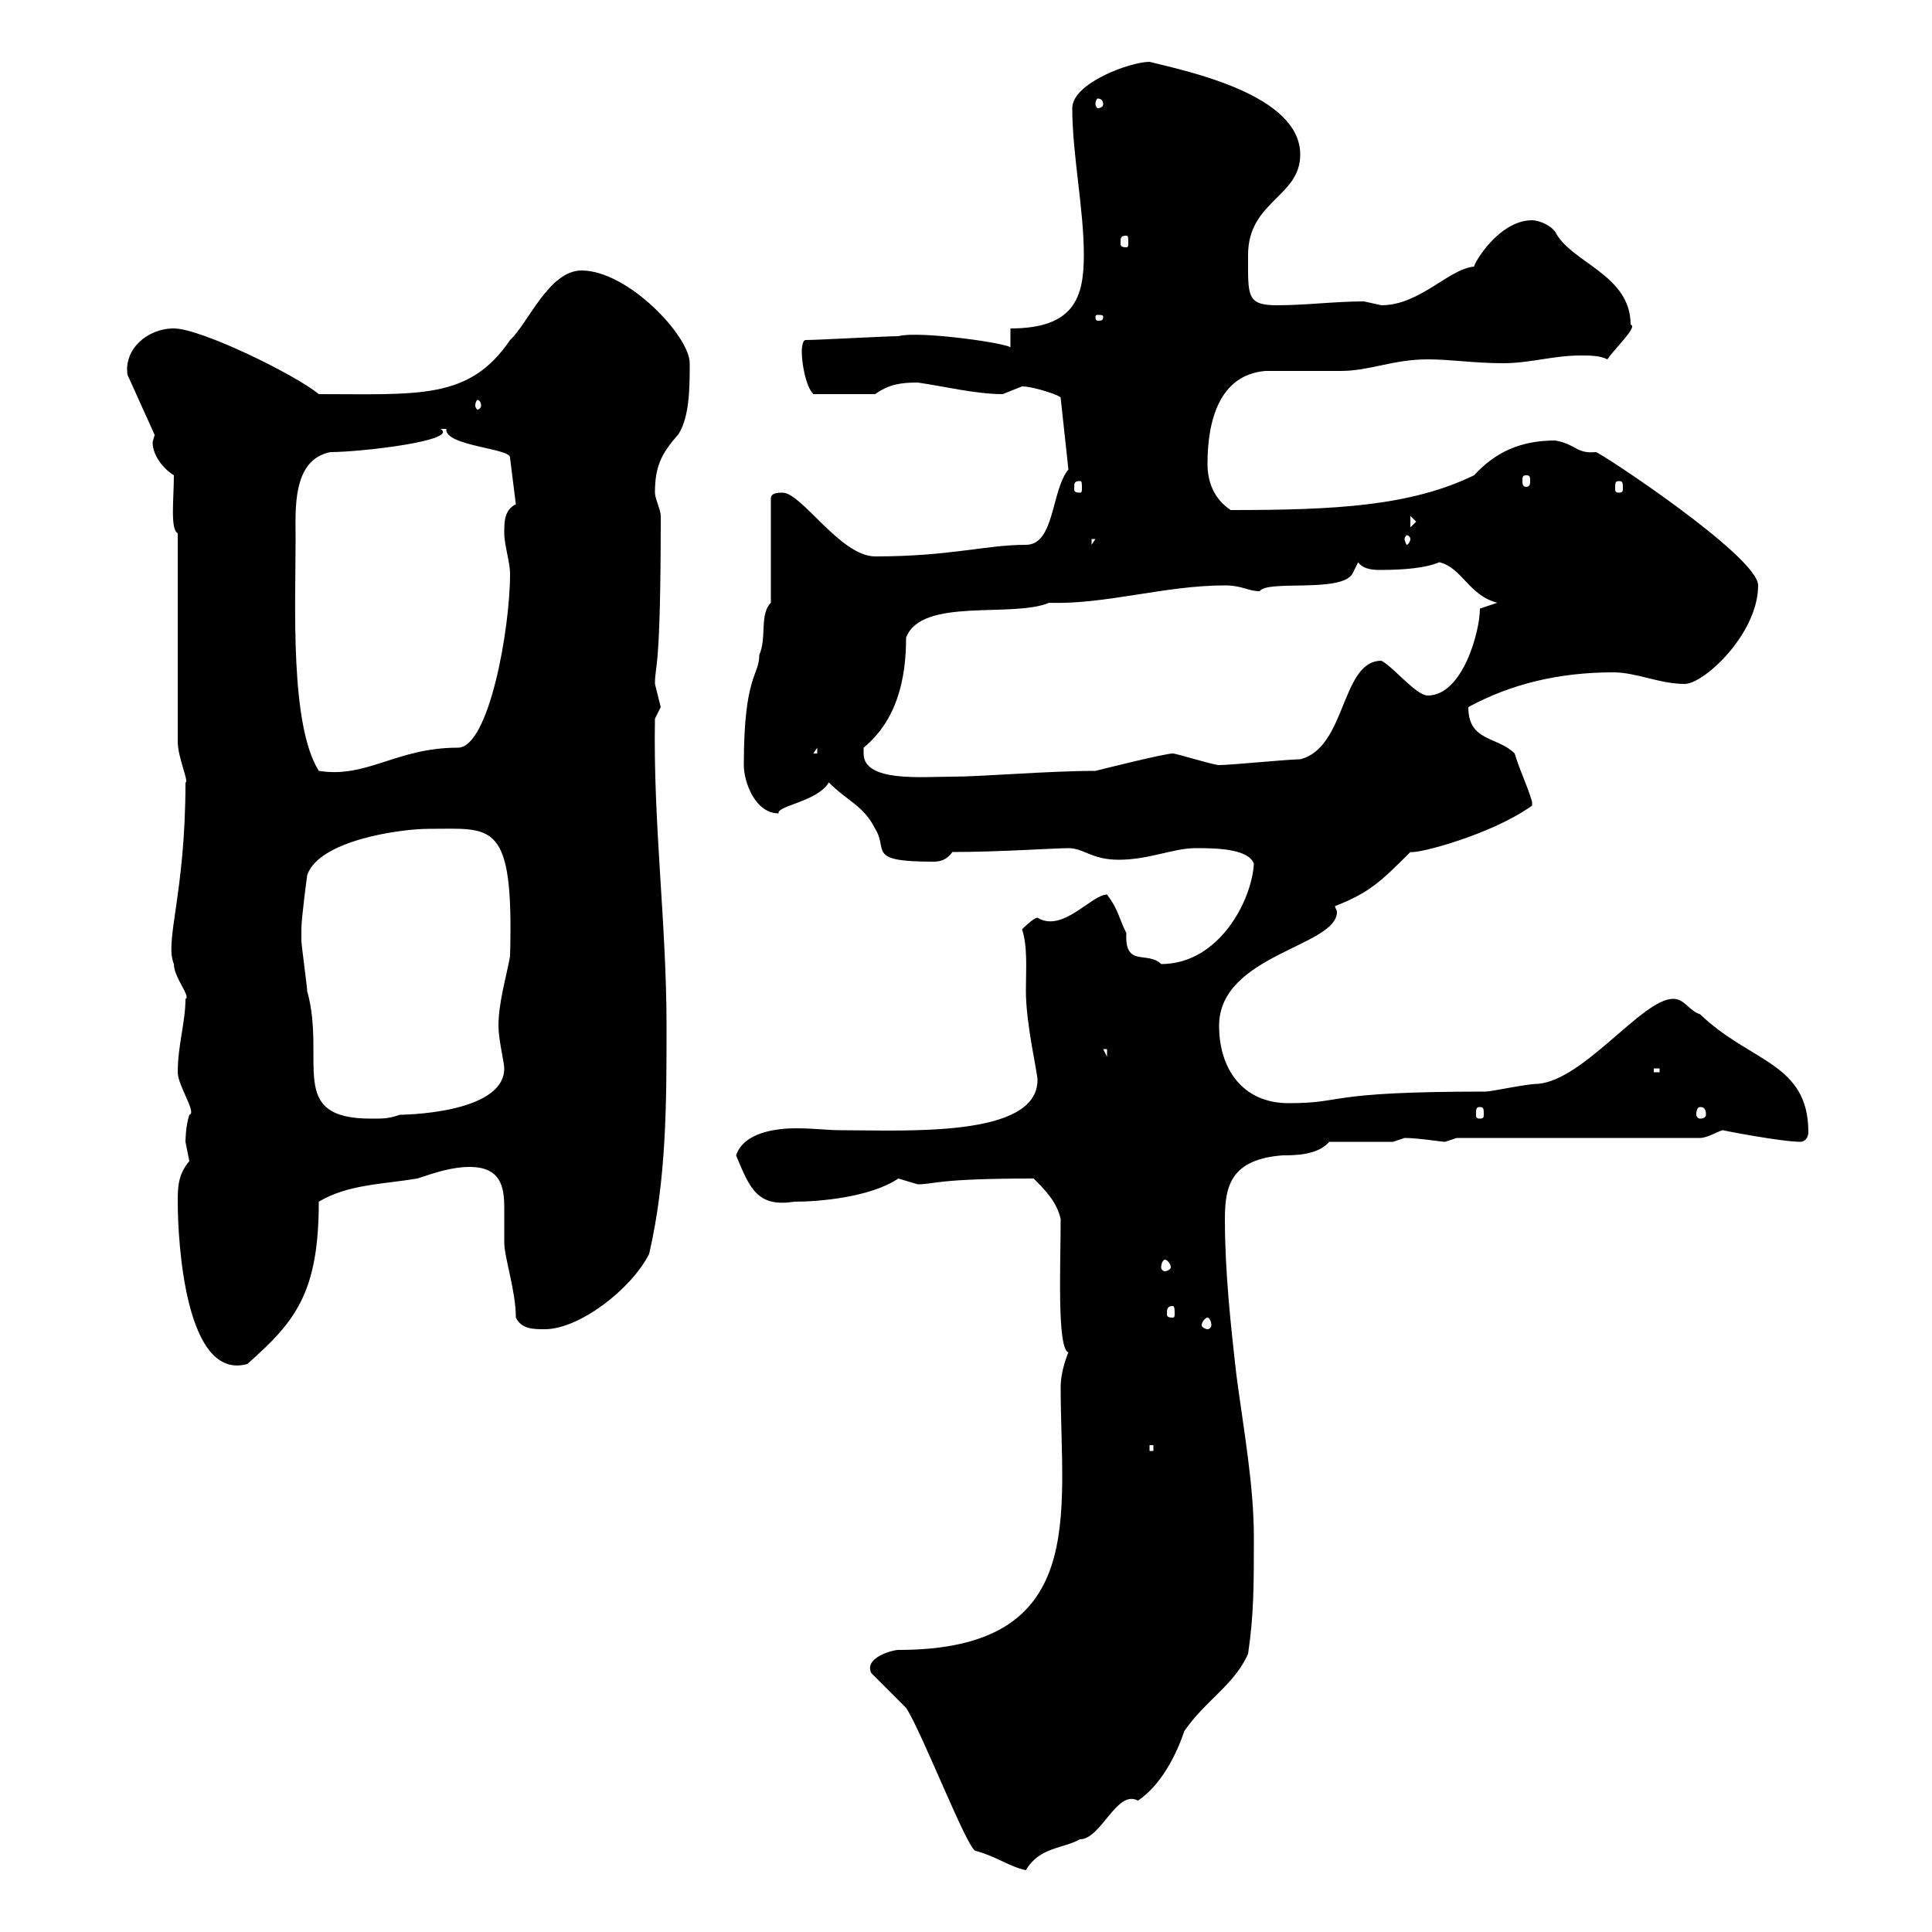 <svg xmlns="http://www.w3.org/2000/svg" xmlns:xlink="http://www.w3.org/1999/xlink" width="300" height="300"><path d="M135.30 259.80C135.90 260.40 139.50 264 140.70 265.20C143.10 268.80 150.30 287.40 151.50 287.40C154.80 288.30 156.60 289.80 159.30 290.40C161.40 286.80 165 287.10 167.70 285.60C171 285.60 173.40 277.80 176.70 279.60C180.30 277.20 182.70 272.40 183.90 268.80C187.20 264 191.70 261.60 193.80 256.80C194.70 250.80 194.70 246 194.70 238.80C194.70 230.70 193.20 222.60 192 213.60C191.10 205.80 190.20 197.40 190.20 189.30C190.20 184.20 191.10 180 199.20 179.40C201 179.40 204.60 179.40 206.40 177.30L216.30 177.30C216.30 177.30 218.10 176.70 218.10 176.70C220.20 176.70 223.80 177.30 224.40 177.30C224.40 177.30 226.20 176.70 226.20 176.70L264 176.70C265.20 176.70 267 175.50 267.60 175.50C267.30 175.50 276.60 177.30 279.60 177.30C280.20 177.30 280.80 176.70 280.80 175.80C280.80 165 271.80 165 264 157.50C262.20 156.90 261.60 155.10 259.80 155.10C255 155.10 246 167.70 238.80 168.30C237 168.30 231.60 169.50 230.70 169.50C205.20 169.50 209.10 171.30 200.10 171.30C192.90 171.30 189.30 165.90 189.30 159.30C189.30 148.20 207.60 147 207.60 141.60C207.60 141.30 207.30 141 207.30 140.70C212.70 138.60 214.50 136.80 219 132.30C220.20 132.60 231.60 129.60 237.90 125.10C237.90 125.10 237.90 125.10 237.90 124.50C237 121.50 236.10 120 235.20 117C232.50 114.30 228 115.20 228 109.80C234.60 106.20 242.10 104.40 250.50 104.40C254.10 104.40 257.70 106.20 261.60 106.20C264.60 106.20 273 98.40 273 90.90C273 86.40 248.40 70.20 247.80 70.20C244.80 70.50 244.80 69 241.50 68.40C236.10 68.40 232.20 70.20 228.90 73.80C219 78.60 207.30 79.20 191.10 79.20C188.40 77.40 187.50 74.70 187.50 72C187.50 65.40 189.30 58.20 196.50 57.60C197.40 57.60 207.30 57.60 208.20 57.60C212.70 57.60 216.30 55.80 221.70 55.80C225.30 55.80 228.90 56.40 233.40 56.40C237.60 56.40 241.20 55.20 245.40 55.20C246.90 55.20 248.40 55.20 249.60 55.80C250.80 54 254.40 50.70 253.20 50.40C253.20 42.60 243.90 40.80 241.50 36C240.60 34.80 238.80 34.20 237.90 34.20C232.80 34.20 228.90 40.80 228.90 41.40C225 41.70 220.50 47.40 214.50 47.40C214.50 47.40 211.80 46.80 211.80 46.80C207.30 46.80 202.80 47.40 198.30 47.40C193.50 47.40 193.80 45.90 193.80 39.60C193.80 31.20 201.90 30.60 201.90 24C201.90 14.70 184.50 11.10 178.50 9.60C175.50 9.60 166.50 12.90 166.50 16.80C166.50 24 168.30 32.40 168.30 39.60C168.30 46.20 166.80 51 156.90 51L156.90 54C157.20 53.40 142.80 51.30 139.50 52.20C137.70 52.20 126.90 52.80 125.10 52.80C124.50 52.80 124.50 54.60 124.50 54.60C124.50 56.40 125.10 60 126.30 61.20L135.90 61.20C138 59.70 139.80 59.40 142.50 59.40C146.70 60 151.50 61.20 155.70 61.20C155.70 61.20 158.70 60 158.70 60C160.50 60 165 61.50 164.70 61.80L165.90 72.90C163.20 76.20 163.80 84.60 159.30 84.60C153 84.60 147.60 86.40 135.90 86.40C130.50 86.40 124.50 76.50 121.50 76.50C120.90 76.50 119.70 76.50 119.70 77.40L119.70 93.60C117.90 95.40 119.10 99 117.90 101.70C117.90 105 115.50 104.70 115.50 118.80C115.50 121.50 117.30 126.30 120.90 126.30C120.60 125.10 126.90 124.50 128.70 121.50C131.70 124.50 134.10 125.10 135.90 128.70C138 132 134.40 133.80 144.90 133.80C146.10 133.80 147 133.50 147.90 132.30C155.10 132.30 163.80 131.70 165.90 131.70C168.30 131.70 169.50 133.50 173.70 133.50C178.50 133.50 182.10 131.70 185.70 131.70C188.40 131.70 193.80 131.70 194.70 134.10C194.40 139.80 189.30 149.70 180.30 149.70C178.20 147.60 174.60 150.30 174.90 144.90C173.70 142.50 173.70 141.30 171.90 138.90C169.50 138.90 165 144.90 161.10 142.50C160.50 142.50 158.70 144.30 158.70 144.30C159.60 147 159.30 150.60 159.30 153.90C159.30 159 161.10 166.50 161.10 167.70C161.10 176.70 140.70 175.50 130.50 175.50C128.70 175.50 126.30 175.20 123.60 175.20C120.60 175.20 115.50 175.80 114.30 179.40C116.40 184.50 117.60 187.50 123.30 186.60C126.90 186.60 135 186 139.50 183C139.50 183 142.50 183.90 142.50 183.90C145.20 183.90 145.20 183 160.50 183C162.30 184.80 164.10 186.60 164.70 189.30C164.70 196.20 164.10 209.40 165.90 210C165.90 210 164.70 212.70 164.70 215.40C164.70 235.20 169.20 256.20 139.50 256.20C138.60 256.20 134.10 257.40 135.30 259.80ZM178.50 224.40L179.10 224.40L179.10 225.30L178.50 225.30ZM27.60 186.60C27.60 192.90 28.80 214.50 38.40 211.80C45.90 205.20 49.50 200.70 49.50 186.60C54 183.90 59.40 183.90 64.80 183C67.50 182.10 70.20 181.20 72.90 181.20C77.70 181.20 78.30 184.20 78.30 187.50C78.30 189.30 78.30 191.10 78.30 192.90C78.30 195.30 80.10 200.40 80.10 204.60C81 206.40 82.80 206.40 84.60 206.40C90 206.40 98.10 200.10 100.80 194.70C103.50 183 103.50 171.30 103.50 159.30C103.50 143.40 101.40 127.80 101.70 111.60C101.70 111.60 102.60 109.80 102.60 109.80C102.60 109.80 101.70 106.20 101.70 106.20C101.70 102.90 102.60 105 102.60 80.10C102.60 79.20 101.70 77.40 101.70 76.50C101.70 72.60 102.60 70.50 105.30 67.50C107.10 64.80 107.10 60 107.10 56.40C107.10 52.20 97.50 42 90.30 42C85.20 42 81.90 50.40 79.20 52.80C72.90 62.10 65.10 61.20 49.50 61.20C45.90 58.20 31.20 51 27 51C22.80 51 19.20 54.30 19.80 58.20L24 67.50C24 67.80 23.70 68.40 23.70 68.70C23.70 70.80 25.50 72.90 27 73.80C27 77.40 26.40 82.20 27.60 82.80L27.60 115.20C27.60 117.60 29.40 121.50 28.80 121.50C28.80 138.90 25.50 146.10 27 149.70C27 151.80 29.70 154.80 28.80 155.10C28.80 158.70 27.60 162.30 27.60 166.50C27.60 168.60 30.60 172.80 29.40 173.10C28.80 174.90 28.80 177.30 28.80 177.30C28.80 177.30 29.40 180.30 29.40 180.30C27.60 182.40 27.60 184.50 27.60 186.60ZM187.50 204.60C187.80 204.60 188.10 205.20 188.10 205.80C188.10 206.10 187.80 206.40 187.50 206.40C187.20 206.40 186.60 206.10 186.60 205.80C186.60 205.20 187.20 204.60 187.50 204.60ZM182.10 202.80C182.40 202.80 182.40 203.40 182.40 204C182.40 204.30 182.40 204.60 182.10 204.60C181.20 204.60 181.20 204.30 181.20 204C181.20 203.40 181.20 202.80 182.10 202.80ZM180.90 195.60C181.20 195.60 181.80 196.20 181.80 196.80C181.80 197.10 181.20 197.40 180.90 197.40C180.60 197.40 180.30 197.10 180.30 196.80C180.30 196.20 180.60 195.60 180.90 195.60ZM46.80 144.90C46.80 144.90 46.80 144.30 46.80 144.30C46.80 142.50 47.70 135.90 47.70 135.90C49.50 130.50 62.10 128.70 66.60 128.70C76.50 128.70 79.80 127.20 79.20 148.50C78.60 151.80 77.40 155.70 77.40 159.30C77.40 161.40 78.30 165 78.30 165.90C78.30 173.10 61.80 173.10 62.10 173.10C60.30 173.70 59.70 173.70 57.60 173.70C44.40 173.70 50.70 164.70 47.70 153.90C47.70 153.30 46.80 146.70 46.80 146.10C46.80 146.10 46.80 144.90 46.80 144.90ZM229.80 171.90C230.40 171.90 230.40 172.20 230.40 173.10C230.40 173.40 230.40 173.70 229.80 173.70C229.20 173.70 229.20 173.40 229.20 173.10C229.20 172.20 229.20 171.90 229.80 171.90ZM264 171.90C264.60 171.90 264.90 172.20 264.90 173.10C264.90 173.40 264.60 173.70 264 173.70C263.70 173.70 263.40 173.40 263.40 173.10C263.40 172.20 263.70 171.90 264 171.90ZM256.80 165.90L257.70 165.90L257.70 166.50L256.80 166.50ZM171.30 162.90L171.90 162.90L171.90 164.10ZM134.10 117C134.10 117 134.10 116.10 134.10 116.10C139.20 111.90 140.70 105.60 140.70 99C143.10 92.70 157.20 96 162.90 93.60C171.60 93.90 180.90 90.90 190.20 90.90C192.90 90.90 193.80 91.80 195.60 91.80C196.80 90 208.20 92.10 210 89.10L210.90 87.30C211.50 88.20 212.70 88.50 214.20 88.50C218.10 88.50 221.40 88.20 223.50 87.30C227.10 88.20 228 92.40 232.50 93.60C232.50 93.60 229.80 94.50 229.80 94.50C229.80 98.10 227.10 108 221.70 108C219.90 108 216.30 103.50 214.50 102.60C208.20 102.60 209.10 116.10 201.90 117.90C200.10 117.90 191.10 118.80 189.30 118.80C188.40 118.80 182.70 117 182.10 117C180.90 117 171.30 119.40 170.10 119.70C162.90 119.70 152.40 120.60 147.90 120.60C143.10 120.60 134.10 121.50 134.10 117ZM45.90 83.70C45.90 79.20 45.30 71.40 51.30 70.20C56.10 70.20 71.40 68.40 68.40 66.60C68.40 66.60 68.40 66.60 69.30 66.60C69 69.30 79.50 69.60 79.20 71.10L80.10 78.30C78.30 79.20 78.30 81 78.30 82.80C78.30 84.60 79.20 87.30 79.20 89.10C79.20 97.80 75.90 116.10 71.10 116.10C61.50 116.10 57 120.90 49.50 119.70C45 112.50 45.90 93.90 45.90 83.70ZM126.90 116.10L126.90 117L126.30 117ZM169.50 83.70L170.10 83.70L169.50 84.60ZM219 83.70C219 84 218.70 84.60 218.40 84.60C218.40 84.60 218.10 84 218.10 83.70C218.10 83.40 218.40 83.10 218.40 83.10C218.70 83.10 219 83.40 219 83.70ZM219 80.10L219.90 81L219 81.90ZM167.70 74.70C168 74.70 168 75 168 75.90C168 76.20 168 76.50 167.70 76.50C166.80 76.50 166.80 76.20 166.80 75.90C166.80 75 166.80 74.70 167.70 74.70ZM251.40 74.70C252 74.70 252 75 252 75.90C252 76.20 252 76.50 251.40 76.50C250.80 76.50 250.80 76.20 250.80 75.90C250.80 75 250.80 74.70 251.40 74.70ZM237 73.80C237.60 73.80 237.60 74.10 237.60 74.70C237.60 75 237.60 75.60 237 75.60C236.40 75.60 236.40 75 236.40 74.70C236.40 74.10 236.40 73.80 237 73.80ZM74.70 63C74.70 63.30 74.40 63.60 74.10 63.60C74.10 63.60 73.80 63.30 73.80 63C73.80 62.40 74.10 62.10 74.10 62.10C74.40 62.10 74.70 62.40 74.70 63ZM171.30 49.20C171.30 49.80 171 49.80 170.40 49.80C170.40 49.80 170.10 49.80 170.10 49.20C170.10 48.90 170.40 48.90 170.40 48.90C171 48.90 171.30 48.90 171.30 49.20ZM174.90 36.60C175.20 36.60 175.20 36.90 175.20 37.80C175.20 38.10 175.20 38.40 174.90 38.40C174 38.40 174 38.10 174 37.80C174 36.90 174 36.60 174.90 36.60ZM171.30 16.20C171.30 16.50 171 16.80 170.40 16.80C170.40 16.80 170.10 16.50 170.10 16.20C170.10 15.60 170.40 15.30 170.40 15.30C171 15.30 171.30 15.60 171.30 16.20Z"/></svg>
